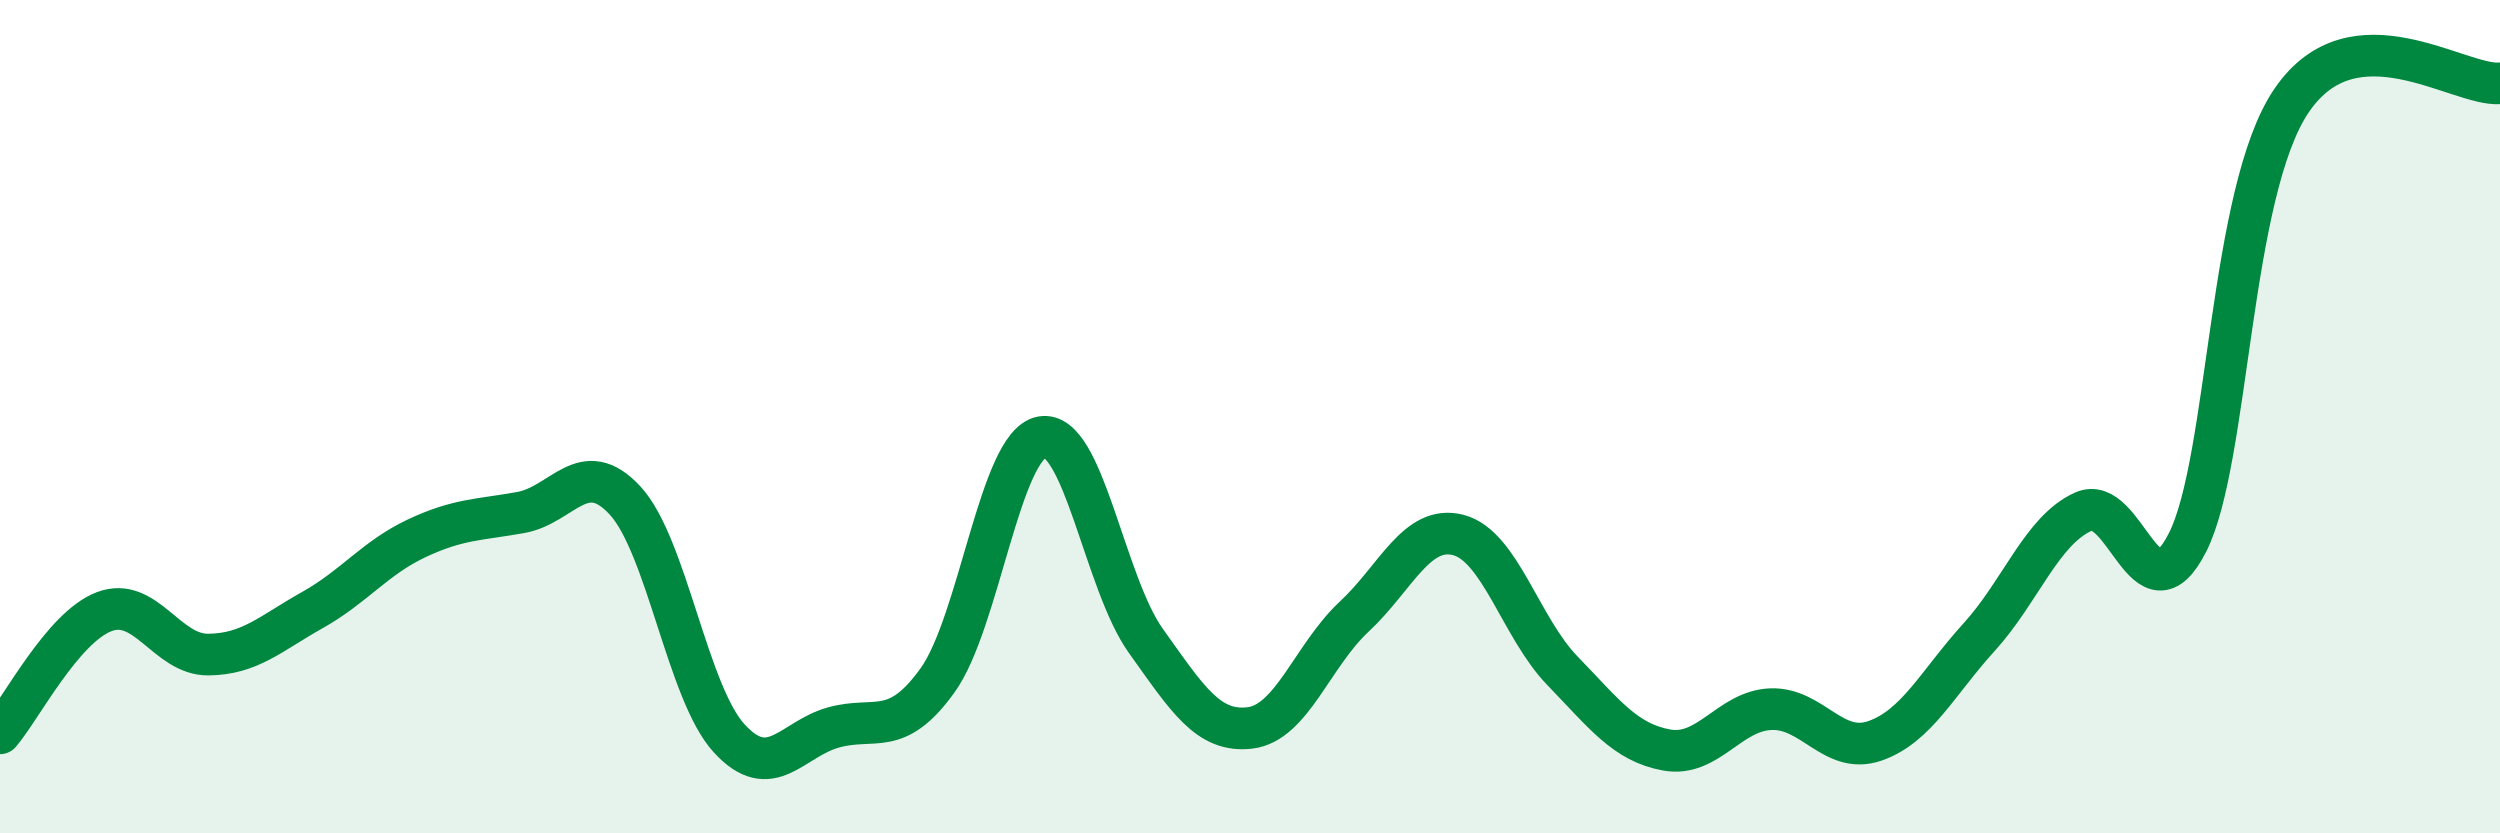 
    <svg width="60" height="20" viewBox="0 0 60 20" xmlns="http://www.w3.org/2000/svg">
      <path
        d="M 0,17.6 C 0.5,17.02 1.5,15.06 2.5,14.68 C 3.5,14.3 4,15.72 5,15.71 C 6,15.7 6.5,15.2 7.5,14.64 C 8.5,14.08 9,13.39 10,12.92 C 11,12.45 11.5,12.48 12.5,12.3 C 13.5,12.12 14,10.93 15,12.01 C 16,13.09 16.5,16.63 17.5,17.72 C 18.5,18.81 19,17.74 20,17.46 C 21,17.18 21.5,17.72 22.5,16.33 C 23.5,14.94 24,10.68 25,10.49 C 26,10.3 26.5,13.98 27.5,15.38 C 28.5,16.78 29,17.59 30,17.47 C 31,17.35 31.5,15.73 32.5,14.8 C 33.5,13.87 34,12.58 35,12.84 C 36,13.1 36.5,15.07 37.5,16.1 C 38.5,17.13 39,17.82 40,18 C 41,18.18 41.5,17.06 42.5,17.02 C 43.5,16.98 44,18.13 45,17.78 C 46,17.43 46.5,16.39 47.5,15.29 C 48.5,14.19 49,12.73 50,12.28 C 51,11.83 51.5,14.99 52.5,13.02 C 53.5,11.05 53.5,4.61 55,2.41 C 56.5,0.21 59,2.08 60,2L60 20L0 20Z"
        fill="#008740"
        opacity="0.1"
        stroke-linecap="round"
        stroke-linejoin="round"
      />
      <path
        d="M 0,17.6 C 0.5,17.02 1.5,15.06 2.5,14.68 C 3.5,14.3 4,15.72 5,15.71 C 6,15.7 6.5,15.2 7.5,14.64 C 8.5,14.08 9,13.39 10,12.92 C 11,12.45 11.5,12.48 12.5,12.3 C 13.5,12.12 14,10.93 15,12.01 C 16,13.09 16.5,16.63 17.5,17.72 C 18.5,18.81 19,17.74 20,17.46 C 21,17.18 21.5,17.72 22.5,16.33 C 23.5,14.94 24,10.68 25,10.49 C 26,10.3 26.5,13.98 27.5,15.38 C 28.5,16.78 29,17.59 30,17.47 C 31,17.35 31.5,15.73 32.5,14.8 C 33.5,13.87 34,12.58 35,12.84 C 36,13.1 36.5,15.07 37.5,16.1 C 38.5,17.13 39,17.82 40,18 C 41,18.18 41.5,17.06 42.5,17.02 C 43.5,16.98 44,18.13 45,17.78 C 46,17.43 46.5,16.39 47.5,15.29 C 48.5,14.19 49,12.73 50,12.28 C 51,11.83 51.5,14.99 52.5,13.02 C 53.5,11.05 53.5,4.61 55,2.41 C 56.5,0.21 59,2.08 60,2"
        stroke="#008740"
        stroke-width="1"
        fill="none"
        stroke-linecap="round"
        stroke-linejoin="round"
      />
    </svg>
  